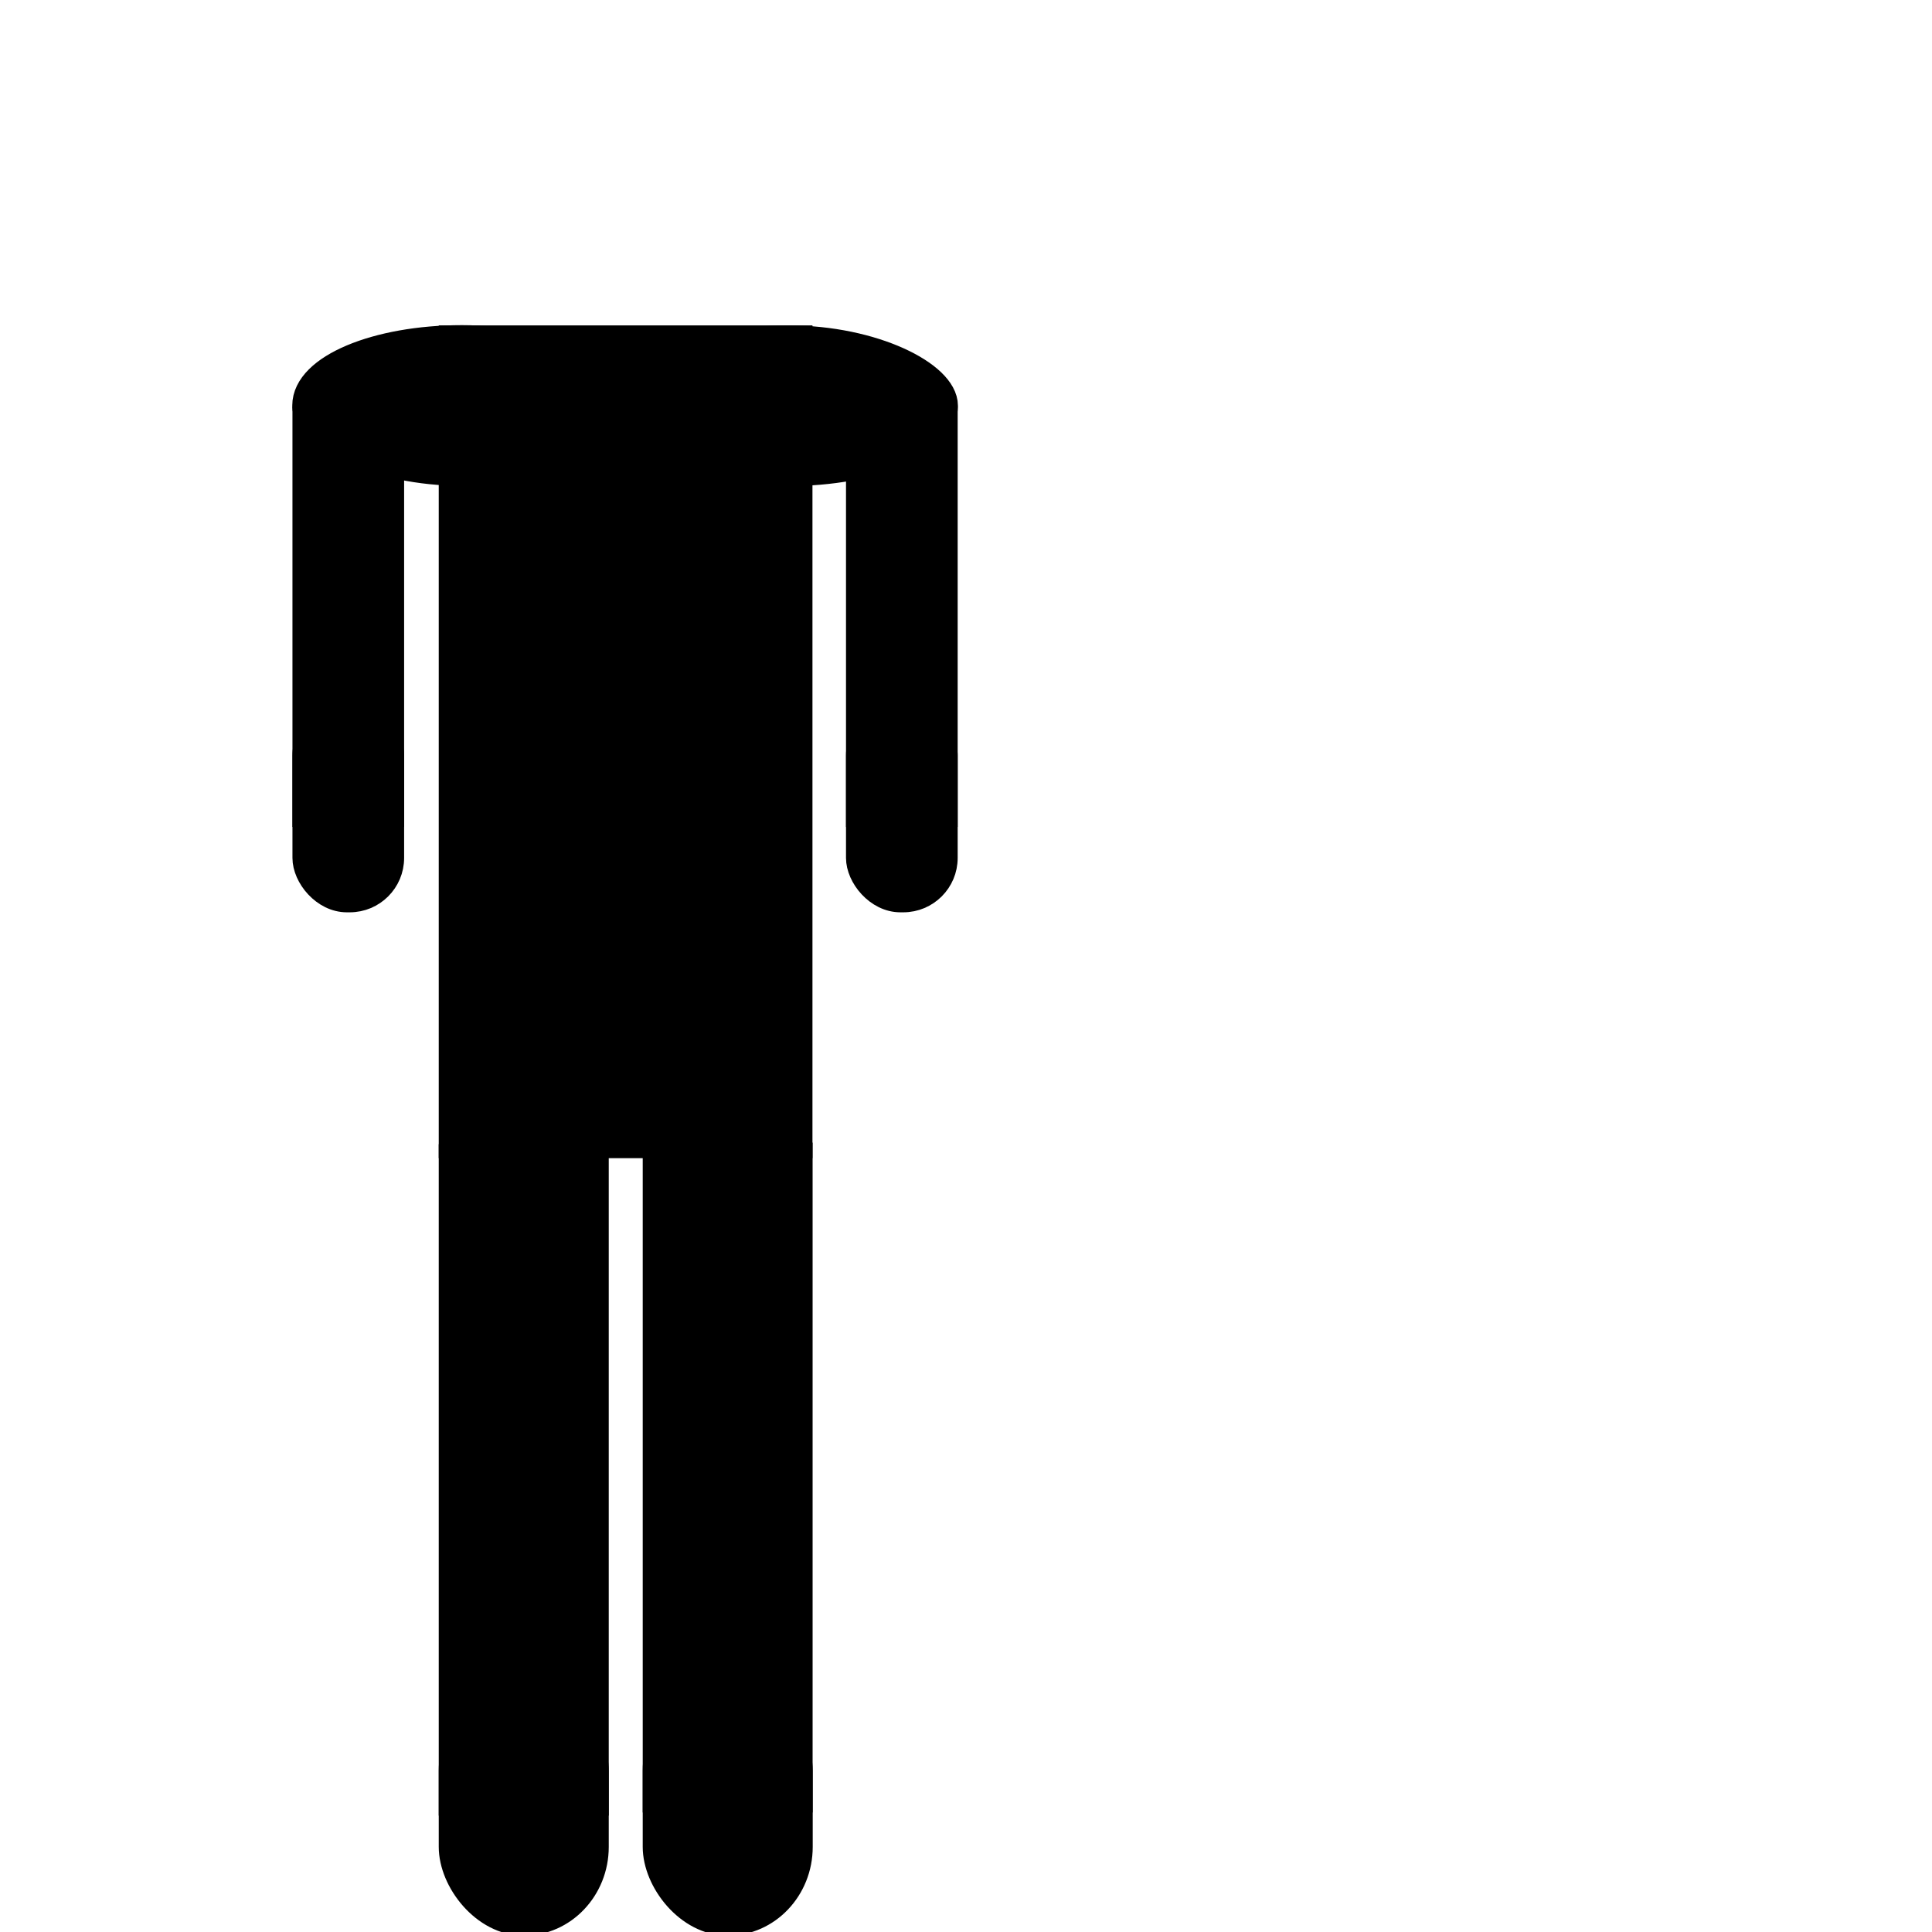 <?xml version="1.0" encoding="UTF-8" standalone="no"?>
<!-- Created with Inkscape (http://www.inkscape.org/) -->

<svg
   width="143mm"
   height="143mm"
   viewBox="0 0 143 143"
   version="1.1"
   id="svg5"
   inkscape:version="1.1 (c68e22c387, 2021-05-23)"
   sodipodi:docname="logo-start-no-head.svg"
   inkscape:export-filename="C:\Users\Paul Darby\Dropbox\wdewd ltd\assignments\hereifyouneed\logo_website_nav.png"
   inkscape:export-xdpi="7.1048956"
   inkscape:export-ydpi="7.1048956"
   xmlns:inkscape="http://www.inkscape.org/namespaces/inkscape"
   xmlns:sodipodi="http://sodipodi.sourceforge.net/DTD/sodipodi-0.dtd"
   xmlns="http://www.w3.org/2000/svg"
   xmlns:svg="http://www.w3.org/2000/svg">
  <sodipodi:namedview
     id="namedview7"
     pagecolor="#ffffff"
     bordercolor="#666666"
     borderopacity="0"
     inkscape:pageshadow="2"
     inkscape:pageopacity="0"
     inkscape:pagecheckerboard="0"
     inkscape:document-units="mm"
     showgrid="false"
     inkscape:zoom="2"
     inkscape:cx="344.75"
     inkscape:cy="41.25"
     inkscape:window-width="1920"
     inkscape:window-height="1027"
     inkscape:window-x="-8"
     inkscape:window-y="-8"
     inkscape:window-maximized="1"
     inkscape:current-layer="layer1"
     showguides="false"
     showborder="false" />
  <defs
     id="defs2" />
  <g
     inkscape:label="Layer 1"
     inkscape:groupmode="layer"
     id="layer1">
    <rect
       style="fill:#000000;fill-opacity:1;stroke:#000000;stroke-width:0.827;stroke-linecap:round;stroke-opacity:1;paint-order:fill markers stroke"
       id="rect1772"
       width="26.834"
       height="60.813"
       x="32.888"
       y="24.497" />
    <rect
       style="fill:#000000;fill-opacity:1;stroke:#000000;stroke-width:0.889;stroke-linecap:round;stroke-opacity:1;paint-order:fill markers stroke"
       id="rect1876-9"
       width="7.376"
       height="30.238"
       x="63.063"
       y="30.527" />
    <rect
       style="fill:#000000;fill-opacity:1;stroke:#000000;stroke-width:1.039;stroke-linecap:round;stroke-miterlimit:4;stroke-dasharray:none;stroke-opacity:1;paint-order:fill markers stroke"
       id="rect2176"
       width="11.544"
       height="48.654"
       x="32.994"
       y="85.211" />
    <rect
       style="fill:#000000;fill-opacity:1;stroke:#000000;stroke-width:1.037;stroke-linecap:round;stroke-miterlimit:4;stroke-dasharray:none;stroke-opacity:1;paint-order:fill markers stroke"
       id="rect2176-0"
       width="11.537"
       height="48.546"
       x="48.091"
       y="85.089" />
    <rect
       style="fill:#000000;fill-opacity:1;stroke:#000000;stroke-width:1.71;stroke-linecap:round;stroke-miterlimit:4;stroke-dasharray:none;stroke-opacity:1;paint-order:fill markers stroke"
       id="rect2430-8-8-3"
       width="10.873"
       height="17.075"
       x="33.33"
       y="125.342"
       rx="5.717" />
    <rect
       style="fill:#000000;fill-opacity:1;stroke:#000000;stroke-width:1.71;stroke-linecap:round;stroke-miterlimit:4;stroke-dasharray:none;stroke-opacity:1;paint-order:fill markers stroke"
       id="rect2430-8-8-3-1"
       width="10.873"
       height="17.075"
       x="48.427"
       y="125.342"
       rx="5.717" />
    <rect
       style="fill:#000000;fill-opacity:1;stroke:#000000;stroke-width:1.399;stroke-linecap:round;stroke-miterlimit:4;stroke-dasharray:none;stroke-opacity:1;paint-order:fill markers stroke"
       id="rect3122-5"
       width="6.866"
       height="14.223"
       x="63.318"
       y="52.604"
       rx="3.325" />
    <rect
       style="fill:#000000;fill-opacity:1;stroke:#000000;stroke-width:0.889;stroke-linecap:round;stroke-opacity:1;paint-order:fill markers stroke"
       id="rect1876-9-9"
       width="7.376"
       height="30.238"
       x="22.091"
       y="30.527" />
    <rect
       style="fill:#000000;fill-opacity:1;stroke:#000000;stroke-width:1.399;stroke-linecap:round;stroke-miterlimit:4;stroke-dasharray:none;stroke-opacity:1;paint-order:fill markers stroke"
       id="rect3122-5-0"
       width="6.866"
       height="14.223"
       x="22.346"
       y="52.604"
       rx="3.325" />
    <rect
       style="fill:#000000;fill-opacity:1;stroke:#000000;stroke-width:2.271;stroke-linecap:round;stroke-miterlimit:4;stroke-dasharray:none;stroke-opacity:1;paint-order:fill markers stroke"
       id="rect34368"
       width="22.852"
       height="9.623"
       x="22.768"
       y="25.202"
       ry="19.71"
       rx="13.117" />
    <rect
       style="fill:#000000;fill-opacity:1;stroke:#000000;stroke-width:2.271;stroke-linecap:round;stroke-miterlimit:4;stroke-dasharray:none;stroke-opacity:1;paint-order:fill markers stroke"
       id="rect34368-9"
       width="22.852"
       height="9.623"
       x="46.915"
       y="25.219"
       ry="19.71"
       rx="13.117" />
  </g>
</svg>
